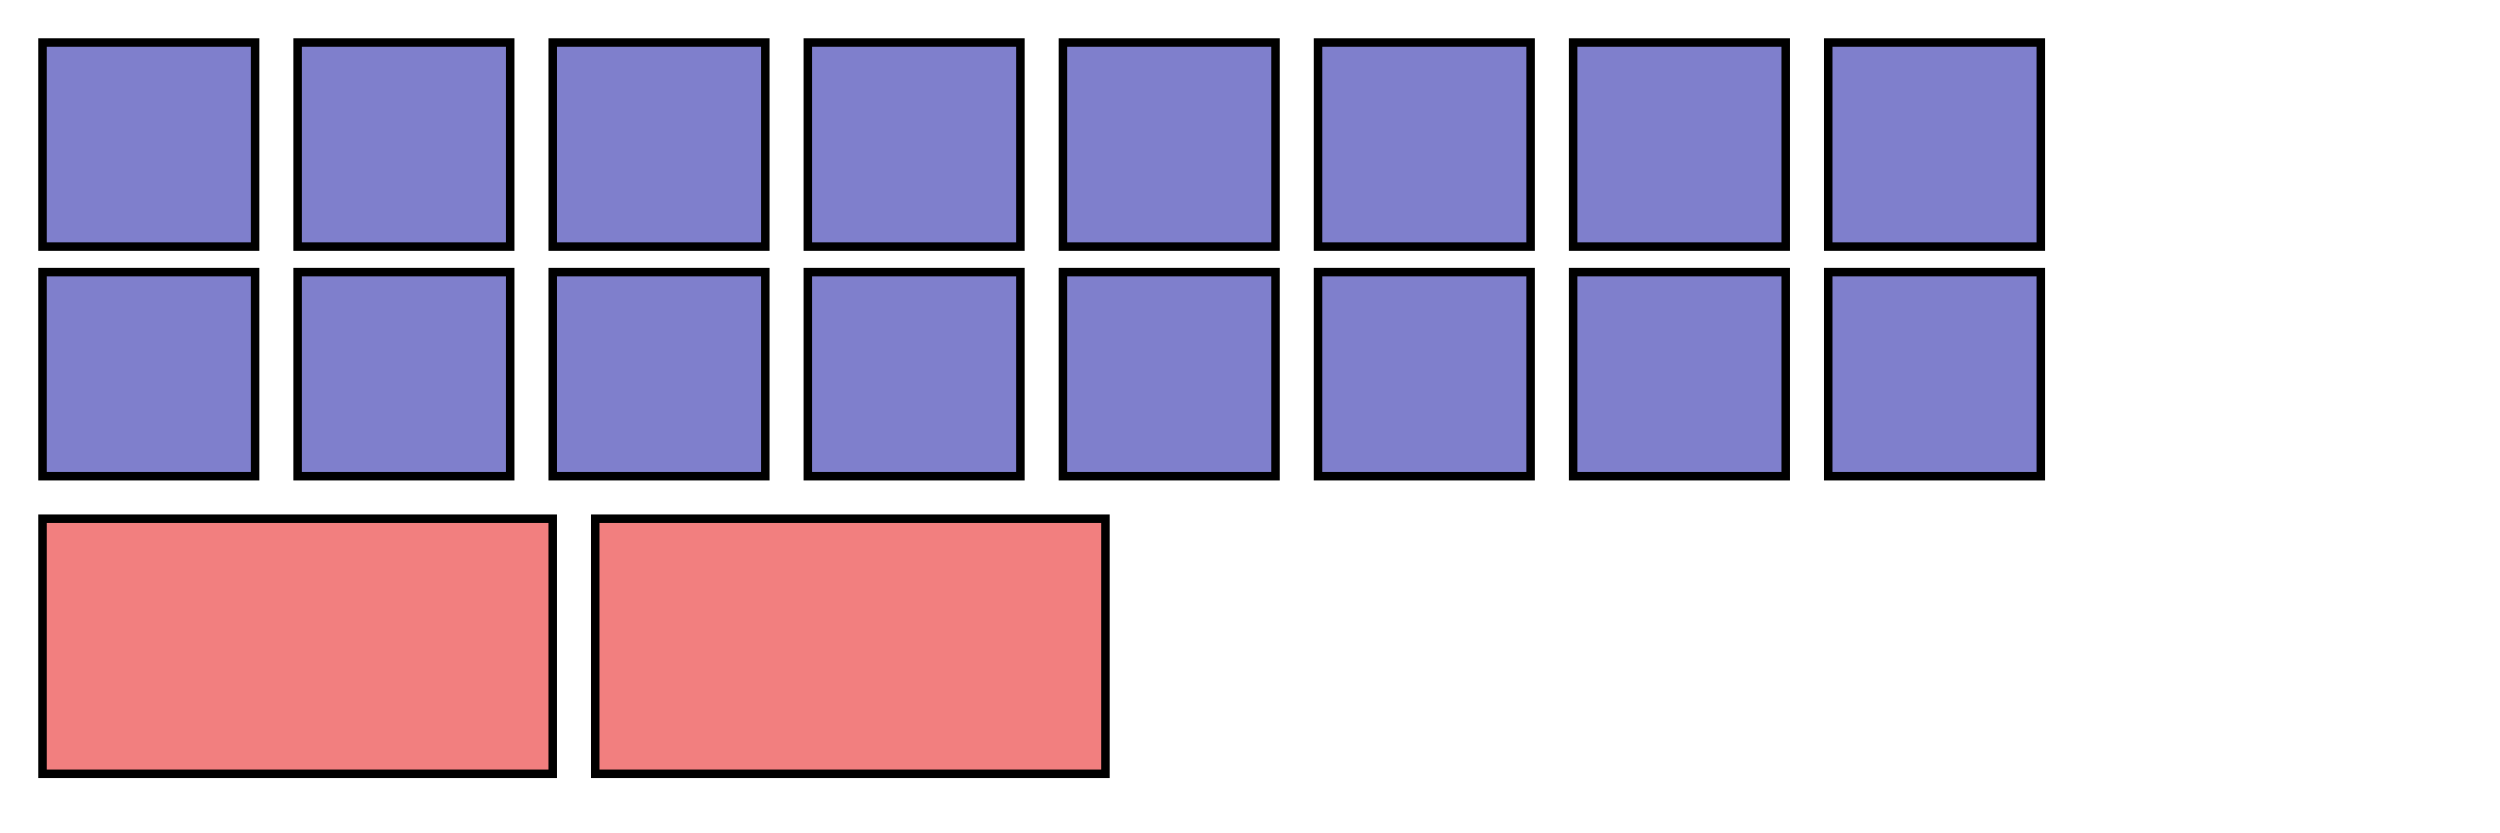 <?xml version='1.0' encoding='UTF-8'?>
<!-- Created with onBoard -->
<svg xmlns:cc='http://web.resource.org/cc/' xmlns:svg='http://www.w3.org/2000/svg' xmlns:dc='http://purl.org/dc/elements/1.1/' xmlns:rdf='http://www.w3.org/1999/02/22-rdf-syntax-ns#' xmlns='http://www.w3.org/2000/svg' height='98.0' width='294.0' version='1.0' id='svg2'>
  <rect style='fill:#7f7fcc;stroke:#000000;' height='24' width='25' y='5' x='35' id='F1'/>
  <rect style='fill:#7f7fcc;stroke:#000000;' height='24' width='25' y='5' x='65' id='F2'/>
  <rect style='fill:#7f7fcc;stroke:#000000;' height='24' width='25' y='5' x='95' id='F3'/>
  <rect style='fill:#7f7fcc;stroke:#000000;' height='24' width='25' y='5' x='125' id='F4'/>
  <rect style='fill:#7f7fcc;stroke:#000000;' height='24' width='25' y='5' x='155' id='F5'/>
  <rect style='fill:#7f7fcc;stroke:#000000;' height='24' width='25' y='5' x='185' id='F6'/>
  <rect style='fill:#7f7fcc;stroke:#000000;' height='24' width='25' y='5' x='215' id='F7'/>
  <rect style='fill:#7f7fcc;stroke:#000000;' height='24' width='25' y='32' x='5' id='F8'/>
  <rect style='fill:#7f7fcc;stroke:#000000;' height='24' width='25' y='32' x='35' id='F9'/>
  <rect style='fill:#f27f7f;stroke:#000000;' height='30.0' width='60.0' y='61' x='5' id='settings'/>
  <rect style='fill:#7f7fcc;stroke:#000000;' height='24' width='25' y='32' x='155' id='Prnt'/>
  <rect style='fill:#7f7fcc;stroke:#000000;' height='24' width='25' y='32' x='215' id='Pause'/>
  <rect style='fill:#7f7fcc;stroke:#000000;' height='24' width='25' y='5' x='5' id='ESC'/>
  <rect style='fill:#f27f7f;stroke:#000000;' height='30.0' width='60.0' y='61' x='70' id='switchButtons'/>
  <rect style='fill:#7f7fcc;stroke:#000000;' height='24' width='25' y='32' x='125' id='F12'/>
  <rect style='fill:#7f7fcc;stroke:#000000;' height='24' width='25' y='32' x='65' id='F10'/>
  <rect style='fill:#7f7fcc;stroke:#000000;' height='24' width='25' y='32' x='95' id='F11'/>
  <rect style='fill:#7f7fcc;stroke:#000000;' height='24' width='25' y='32' x='185' id='Scroll'/>
</svg>
